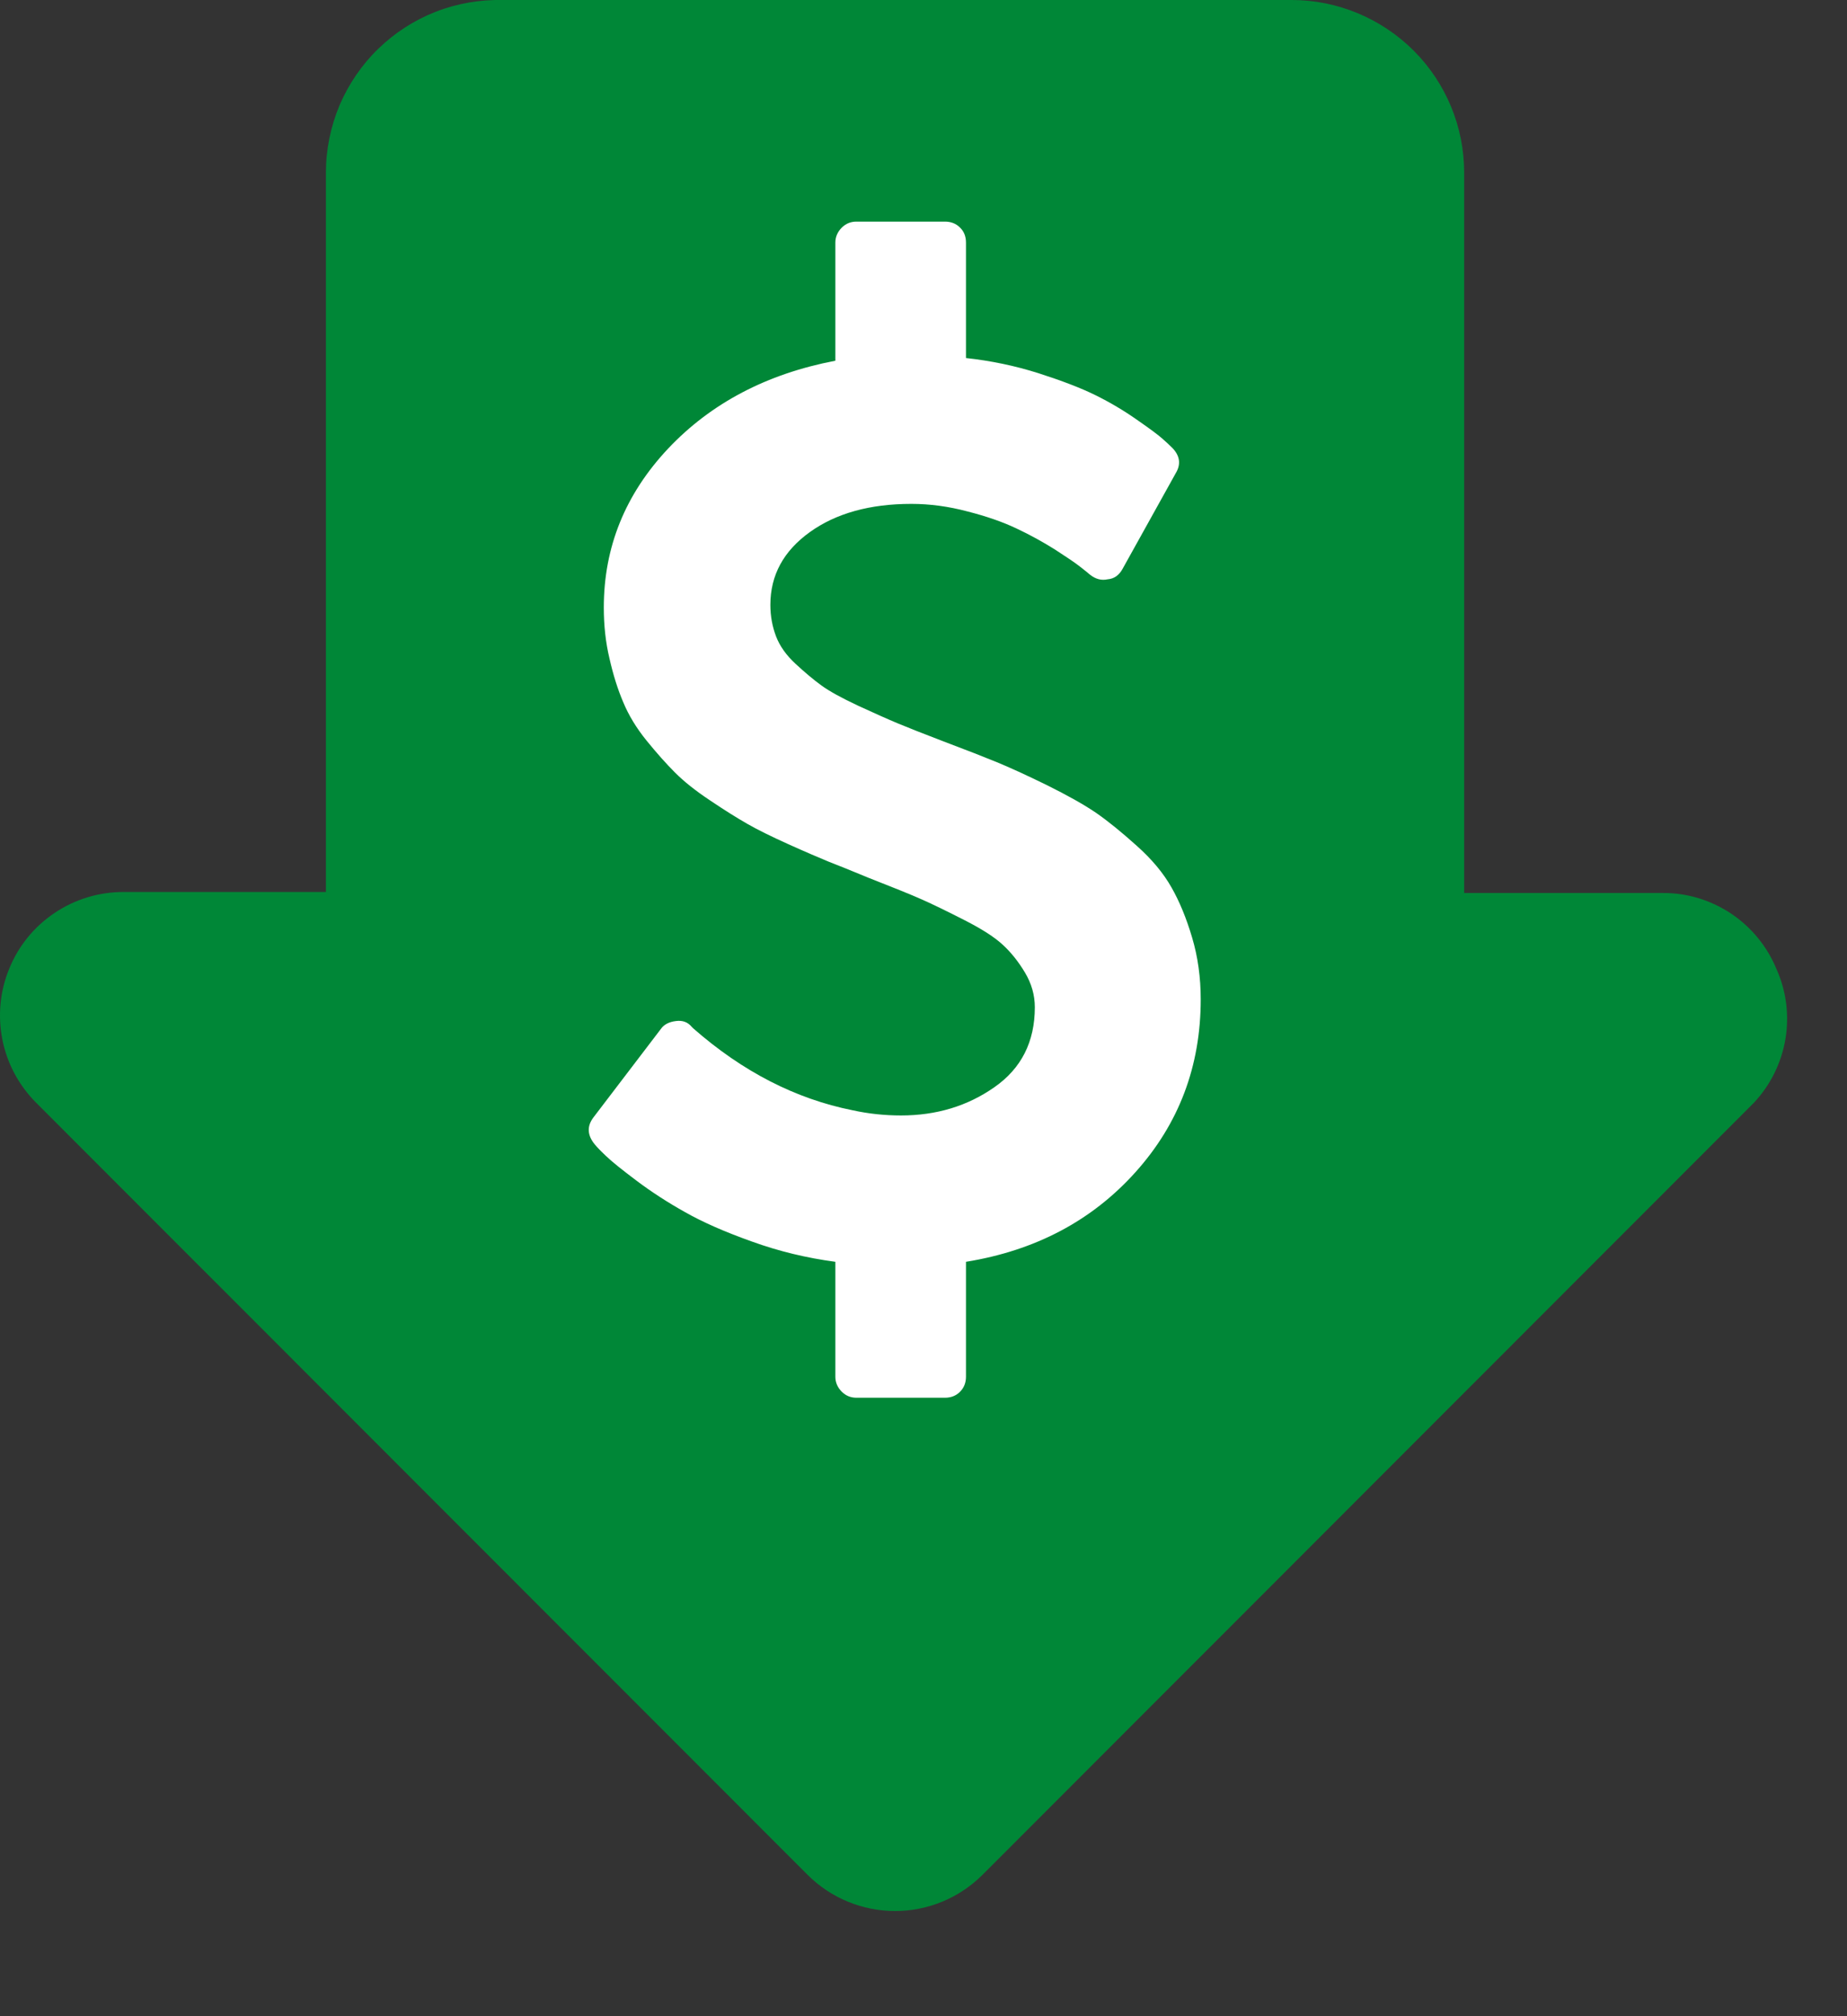 <svg width="11" height="12" viewBox="0 0 11 12" fill="none" xmlns="http://www.w3.org/2000/svg">
<rect x="0" y="0" width="11" height="12" fill="#333333" stroke="none"/>
<path d="M10.581 5.77C10.526 5.635 10.432 5.52 10.312 5.439C10.191 5.358 10.049 5.314 9.904 5.315H8.72V1.027C8.72 0.755 8.612 0.494 8.419 0.301C8.226 0.109 7.965 0 7.693 0H2.997C2.86 -0.003 2.723 0.02 2.595 0.07C2.467 0.12 2.351 0.195 2.252 0.291C2.154 0.386 2.076 0.501 2.022 0.627C1.969 0.754 1.941 0.89 1.941 1.027V5.309H0.734C0.589 5.309 0.447 5.352 0.326 5.433C0.205 5.514 0.111 5.628 0.056 5.763C0 5.897 -0.014 6.044 0.014 6.187C0.042 6.329 0.112 6.46 0.215 6.563L4.811 11.16C4.949 11.297 5.136 11.374 5.331 11.374C5.525 11.374 5.712 11.297 5.85 11.16L10.446 6.563C10.544 6.458 10.609 6.327 10.633 6.186C10.657 6.045 10.639 5.9 10.581 5.77Z" fill="#008737"/>
<path d="M7.151 5.948C7.151 6.346 7.021 6.689 6.762 6.977C6.503 7.265 6.167 7.443 5.753 7.51V8.194C5.753 8.23 5.741 8.26 5.717 8.284C5.694 8.307 5.664 8.319 5.628 8.319H5.1C5.066 8.319 5.037 8.307 5.012 8.282C4.988 8.257 4.975 8.228 4.975 8.194V7.51C4.803 7.487 4.637 7.447 4.477 7.389C4.317 7.332 4.185 7.274 4.081 7.215C3.977 7.157 3.88 7.094 3.792 7.028C3.703 6.961 3.643 6.913 3.61 6.881C3.577 6.85 3.555 6.827 3.542 6.811C3.497 6.756 3.495 6.703 3.534 6.651L3.936 6.124C3.954 6.098 3.984 6.082 4.026 6.077C4.065 6.072 4.096 6.083 4.12 6.112L4.128 6.12C4.422 6.378 4.738 6.54 5.077 6.608C5.173 6.629 5.269 6.639 5.366 6.639C5.577 6.639 5.762 6.583 5.922 6.471C6.083 6.359 6.163 6.2 6.163 5.995C6.163 5.922 6.143 5.853 6.104 5.788C6.065 5.723 6.021 5.668 5.973 5.624C5.925 5.579 5.849 5.53 5.745 5.477C5.641 5.424 5.555 5.382 5.487 5.352C5.419 5.322 5.315 5.28 5.174 5.225C5.073 5.183 4.993 5.151 4.934 5.128C4.876 5.104 4.796 5.07 4.694 5.024C4.592 4.978 4.511 4.938 4.45 4.903C4.389 4.868 4.315 4.822 4.229 4.764C4.143 4.707 4.074 4.652 4.02 4.598C3.967 4.545 3.91 4.481 3.85 4.407C3.79 4.333 3.744 4.257 3.712 4.18C3.679 4.103 3.652 4.017 3.63 3.92C3.607 3.824 3.596 3.723 3.596 3.616C3.596 3.256 3.724 2.941 3.979 2.67C4.234 2.4 4.566 2.225 4.975 2.147V1.444C4.975 1.41 4.988 1.381 5.012 1.356C5.037 1.331 5.066 1.319 5.1 1.319H5.628C5.664 1.319 5.694 1.331 5.717 1.354C5.741 1.377 5.753 1.407 5.753 1.444V2.131C5.901 2.147 6.045 2.177 6.184 2.221C6.324 2.266 6.437 2.309 6.524 2.352C6.611 2.395 6.694 2.444 6.772 2.499C6.85 2.553 6.901 2.591 6.924 2.612C6.948 2.633 6.967 2.651 6.983 2.667C7.027 2.713 7.034 2.763 7.003 2.815L6.686 3.385C6.665 3.424 6.635 3.445 6.596 3.448C6.56 3.456 6.525 3.447 6.491 3.42C6.483 3.413 6.464 3.397 6.434 3.374C6.404 3.35 6.353 3.316 6.282 3.27C6.21 3.225 6.134 3.183 6.053 3.145C5.973 3.107 5.876 3.073 5.762 3.044C5.649 3.014 5.538 2.999 5.428 2.999C5.181 2.999 4.979 3.055 4.823 3.167C4.667 3.279 4.588 3.423 4.588 3.6C4.588 3.668 4.6 3.73 4.622 3.788C4.644 3.845 4.682 3.899 4.737 3.95C4.792 4.001 4.843 4.044 4.891 4.079C4.939 4.114 5.012 4.154 5.11 4.2C5.208 4.245 5.286 4.28 5.346 4.305C5.406 4.33 5.497 4.366 5.62 4.413C5.758 4.465 5.863 4.506 5.936 4.536C6.009 4.566 6.108 4.611 6.233 4.672C6.358 4.734 6.456 4.789 6.528 4.838C6.6 4.888 6.68 4.953 6.77 5.034C6.86 5.114 6.929 5.197 6.977 5.282C7.025 5.366 7.066 5.466 7.1 5.581C7.134 5.695 7.151 5.818 7.151 5.948Z" fill="white"/>
</svg>
